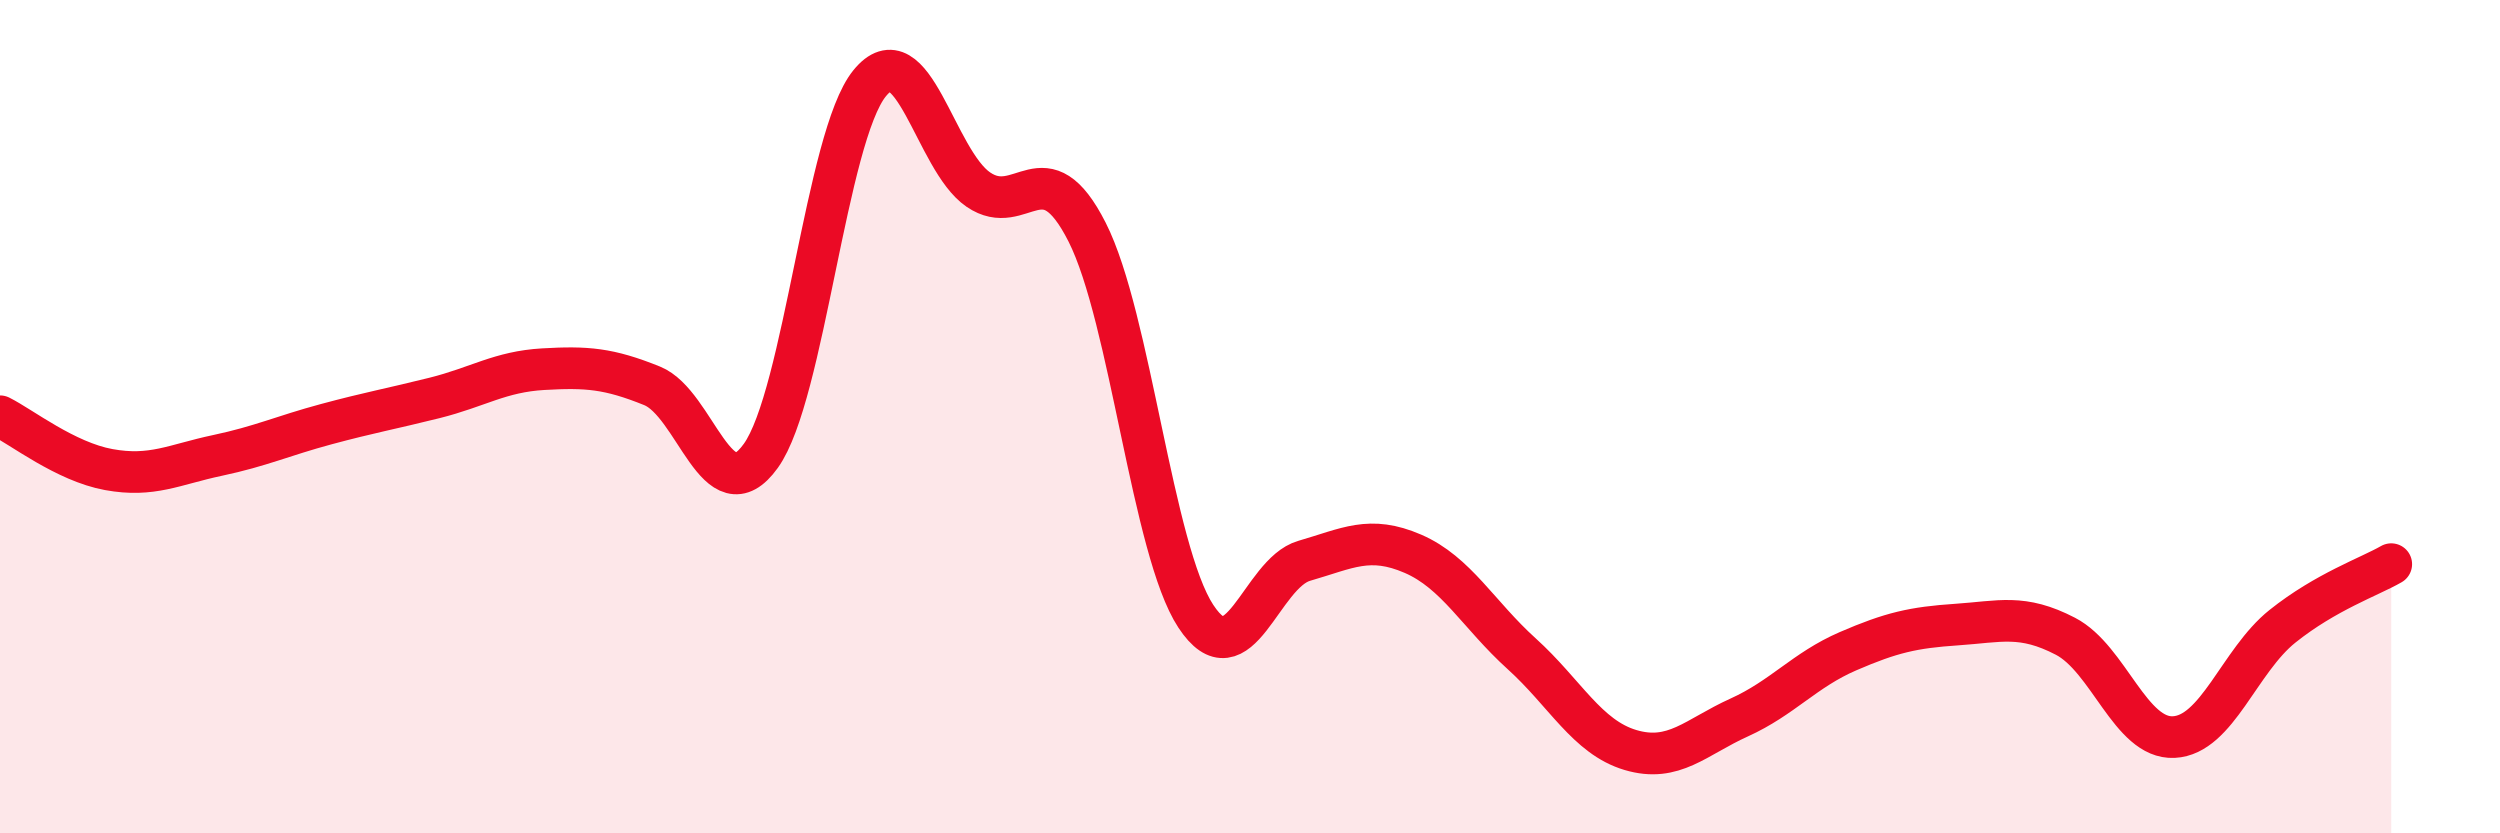 
    <svg width="60" height="20" viewBox="0 0 60 20" xmlns="http://www.w3.org/2000/svg">
      <path
        d="M 0,9.99 C 0.52,10.25 1.57,11.08 2.61,11.27 C 3.65,11.46 4.18,11.15 5.22,10.93 C 6.26,10.71 6.79,10.46 7.83,10.18 C 8.87,9.9 9.39,9.81 10.43,9.55 C 11.47,9.29 12,8.92 13.04,8.86 C 14.08,8.8 14.61,8.84 15.65,9.26 C 16.69,9.68 17.22,12.39 18.26,10.94 C 19.3,9.49 19.83,3.28 20.87,2 C 21.91,0.72 22.44,3.84 23.48,4.55 C 24.52,5.26 25.05,3.52 26.09,5.57 C 27.13,7.62 27.66,13.21 28.7,14.79 C 29.74,16.37 30.26,13.76 31.3,13.46 C 32.34,13.16 32.87,12.84 33.91,13.29 C 34.95,13.74 35.48,14.75 36.52,15.69 C 37.56,16.63 38.09,17.69 39.13,18 C 40.17,18.31 40.7,17.69 41.74,17.22 C 42.78,16.75 43.31,16.08 44.35,15.63 C 45.39,15.18 45.92,15.06 46.96,14.99 C 48,14.92 48.53,14.73 49.57,15.27 C 50.61,15.81 51.13,17.74 52.17,17.69 C 53.21,17.64 53.74,15.86 54.78,15.03 C 55.82,14.2 56.87,13.84 57.39,13.54L57.39 20L0 20Z"
        fill="#EB0A25"
        opacity="0.1"
        stroke-linecap="round"
        stroke-linejoin="round"
      />
      <path
        d="M 0,9.99 C 0.52,10.25 1.57,11.08 2.61,11.27 C 3.65,11.46 4.18,11.15 5.22,10.93 C 6.26,10.71 6.79,10.46 7.83,10.18 C 8.87,9.9 9.39,9.81 10.43,9.55 C 11.47,9.29 12,8.92 13.04,8.86 C 14.08,8.8 14.61,8.84 15.65,9.26 C 16.69,9.68 17.22,12.39 18.26,10.94 C 19.3,9.49 19.83,3.28 20.87,2 C 21.91,0.72 22.44,3.84 23.48,4.55 C 24.52,5.26 25.05,3.52 26.09,5.57 C 27.13,7.62 27.66,13.21 28.7,14.79 C 29.74,16.37 30.26,13.76 31.3,13.46 C 32.34,13.16 32.87,12.84 33.91,13.29 C 34.95,13.74 35.48,14.75 36.52,15.69 C 37.56,16.63 38.09,17.69 39.13,18 C 40.17,18.31 40.7,17.69 41.74,17.22 C 42.78,16.75 43.31,16.08 44.35,15.63 C 45.39,15.18 45.92,15.06 46.96,14.99 C 48,14.92 48.53,14.73 49.57,15.27 C 50.61,15.81 51.13,17.74 52.17,17.69 C 53.21,17.64 53.74,15.86 54.78,15.03 C 55.82,14.2 56.87,13.84 57.39,13.54"
        stroke="#EB0A25"
        stroke-width="1"
        fill="none"
        stroke-linecap="round"
        stroke-linejoin="round"
      />
    </svg>
  